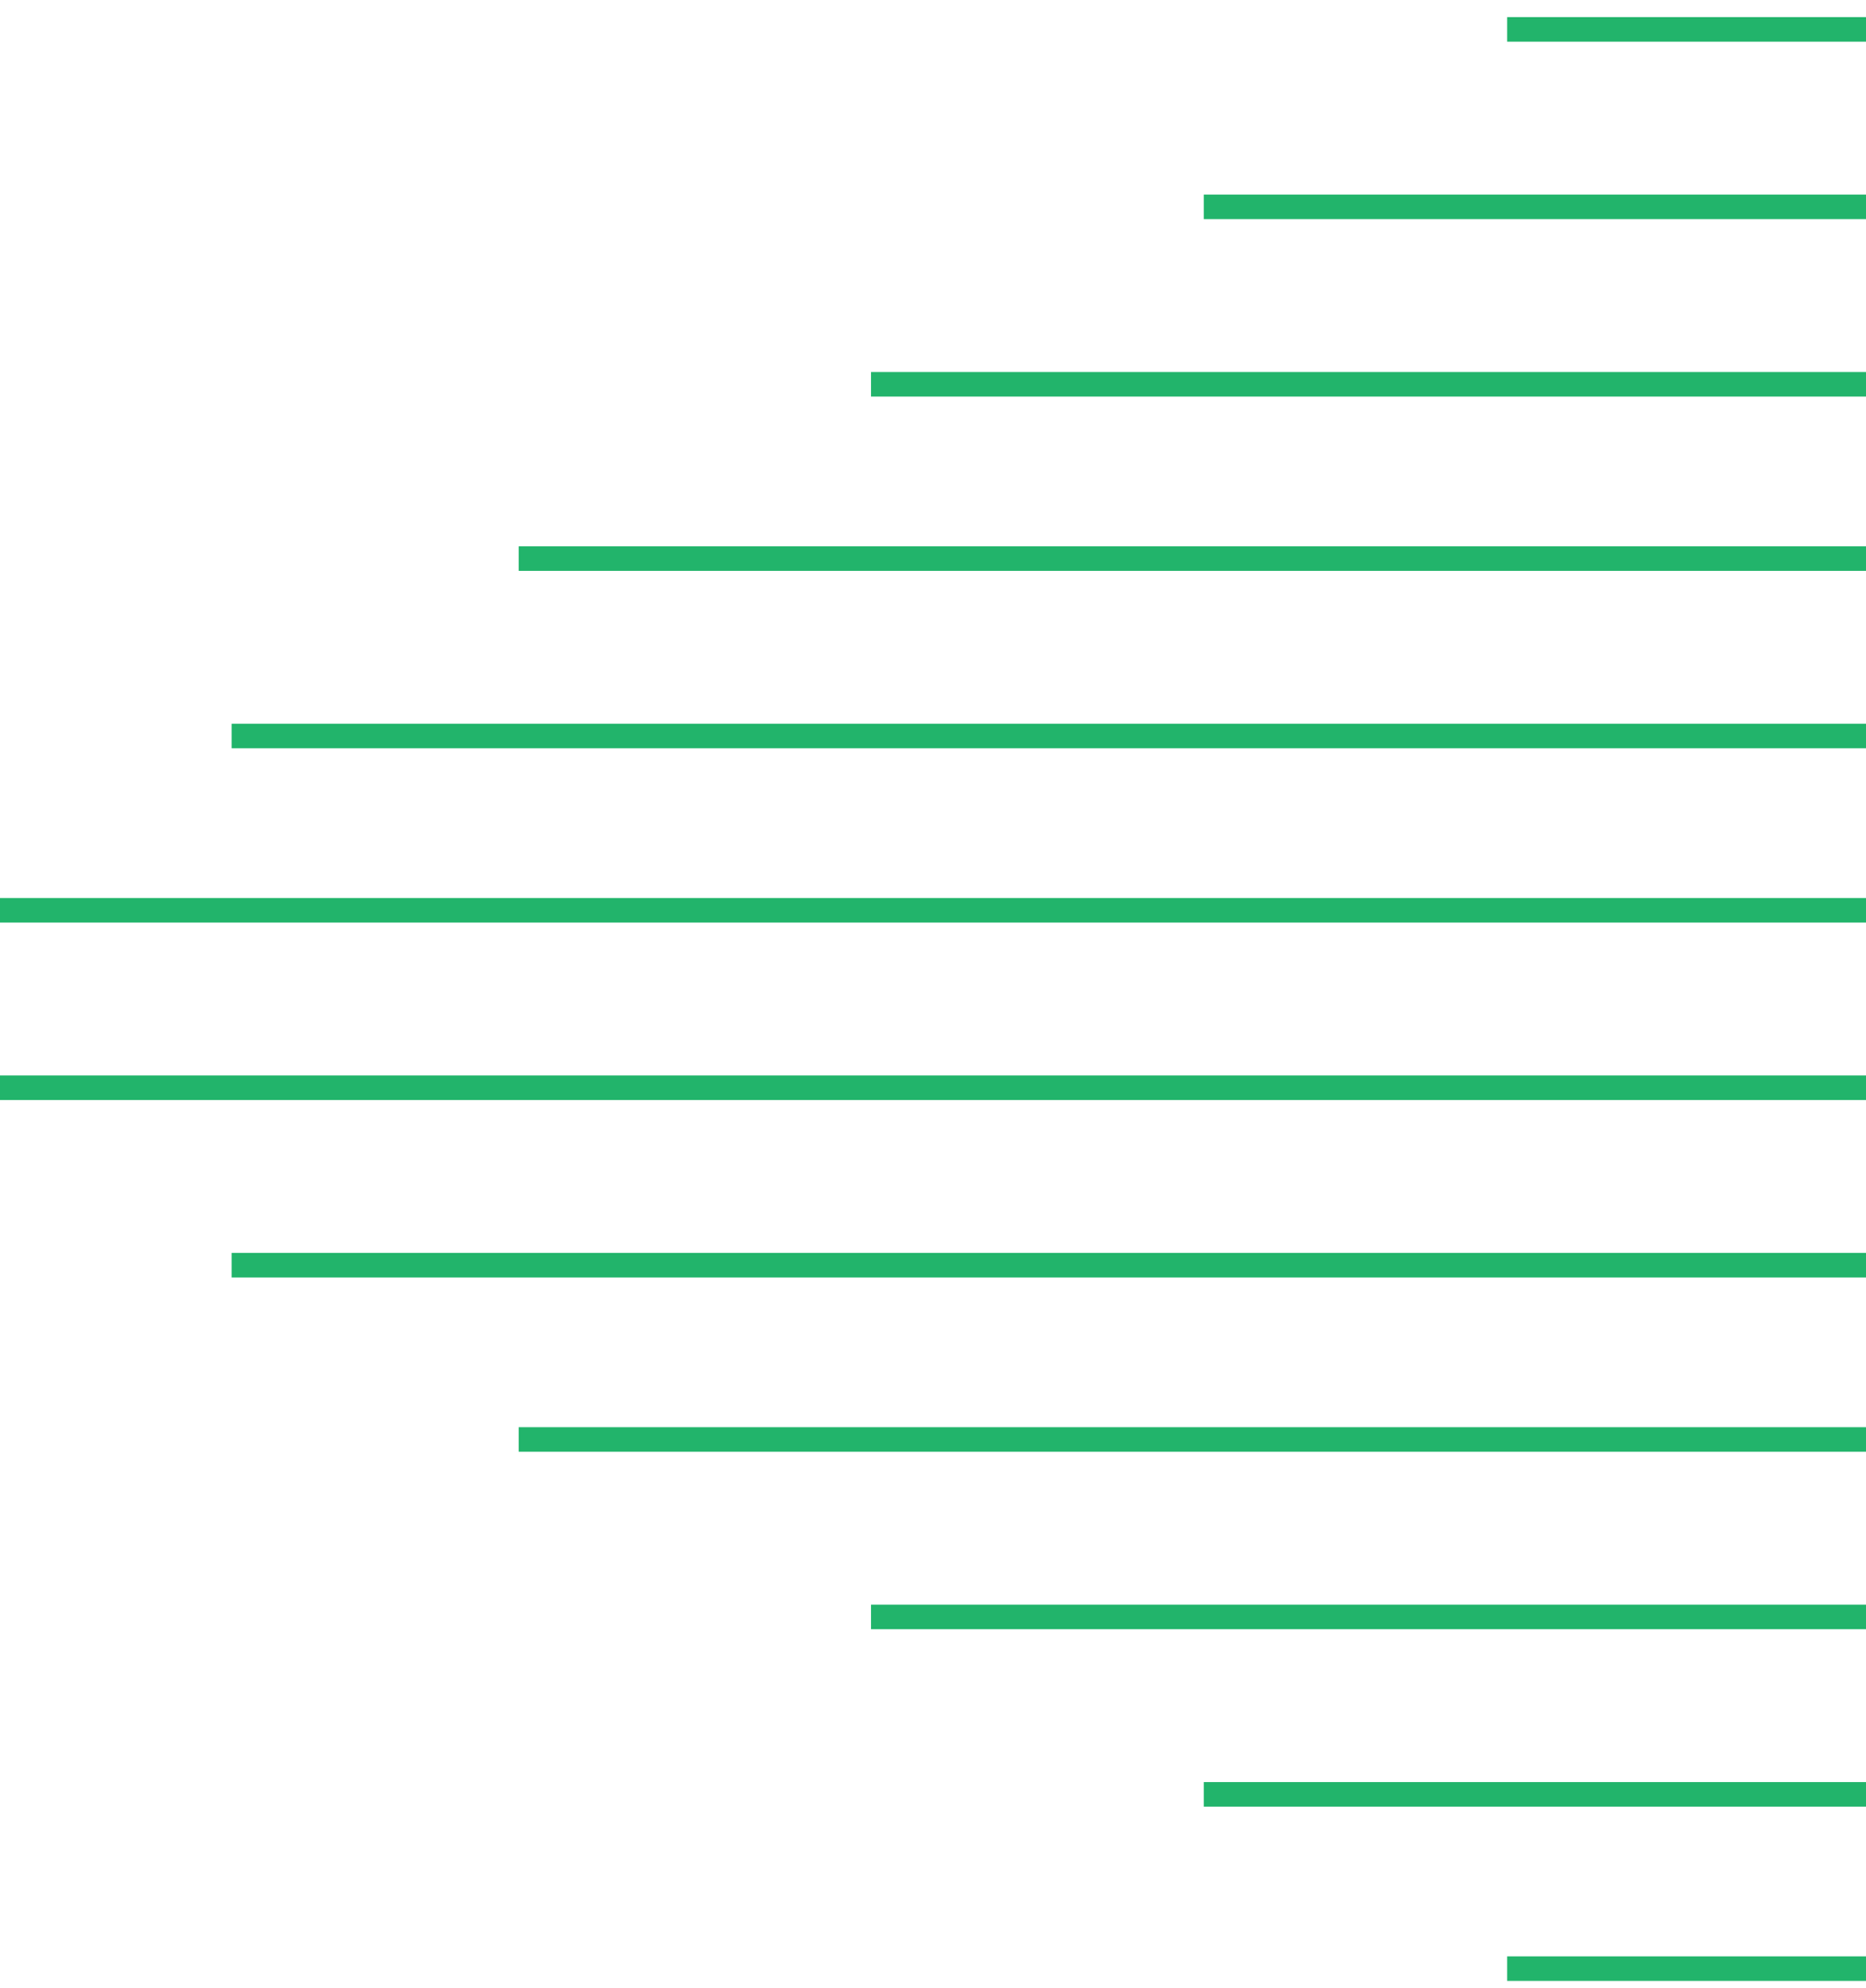 <svg width="76" height="81" viewBox="0 0 76 81" fill="none" xmlns="http://www.w3.org/2000/svg">
<path d="M61.385 80.197L76 80.197" stroke="#22B46B" stroke-miterlimit="10"/>
<path d="M49.028 73.097L76 73.097" stroke="#22B46B" stroke-miterlimit="10"/>
<path d="M35.475 65.869L76 65.869" stroke="#22B46B" stroke-miterlimit="10"/>
<path d="M21.126 58.64L76 58.64" stroke="#22B46B" stroke-miterlimit="10"/>
<path d="M9.434 51.54L76 51.54" stroke="#22B46B" stroke-miterlimit="10"/>
<path d="M-1.44285e-06 44.312L76 44.312" stroke="#22B46B" stroke-miterlimit="10"/>
<path d="M-1.44285e-06 37.083L76 37.083" stroke="#22B46B" stroke-miterlimit="10"/>
<path d="M9.434 29.983L76 29.983" stroke="#22B46B" stroke-miterlimit="10"/>
<path d="M21.126 22.755L76 22.755" stroke="#22B46B" stroke-miterlimit="10"/>
<path d="M35.475 15.655L76 15.655" stroke="#22B46B" stroke-miterlimit="10"/>
<path d="M49.028 8.426L76 8.426" stroke="#22B46B" stroke-miterlimit="10"/>
<path d="M61.385 1.197L76 1.197" stroke="#22B46B" stroke-miterlimit="10"/>
</svg>
